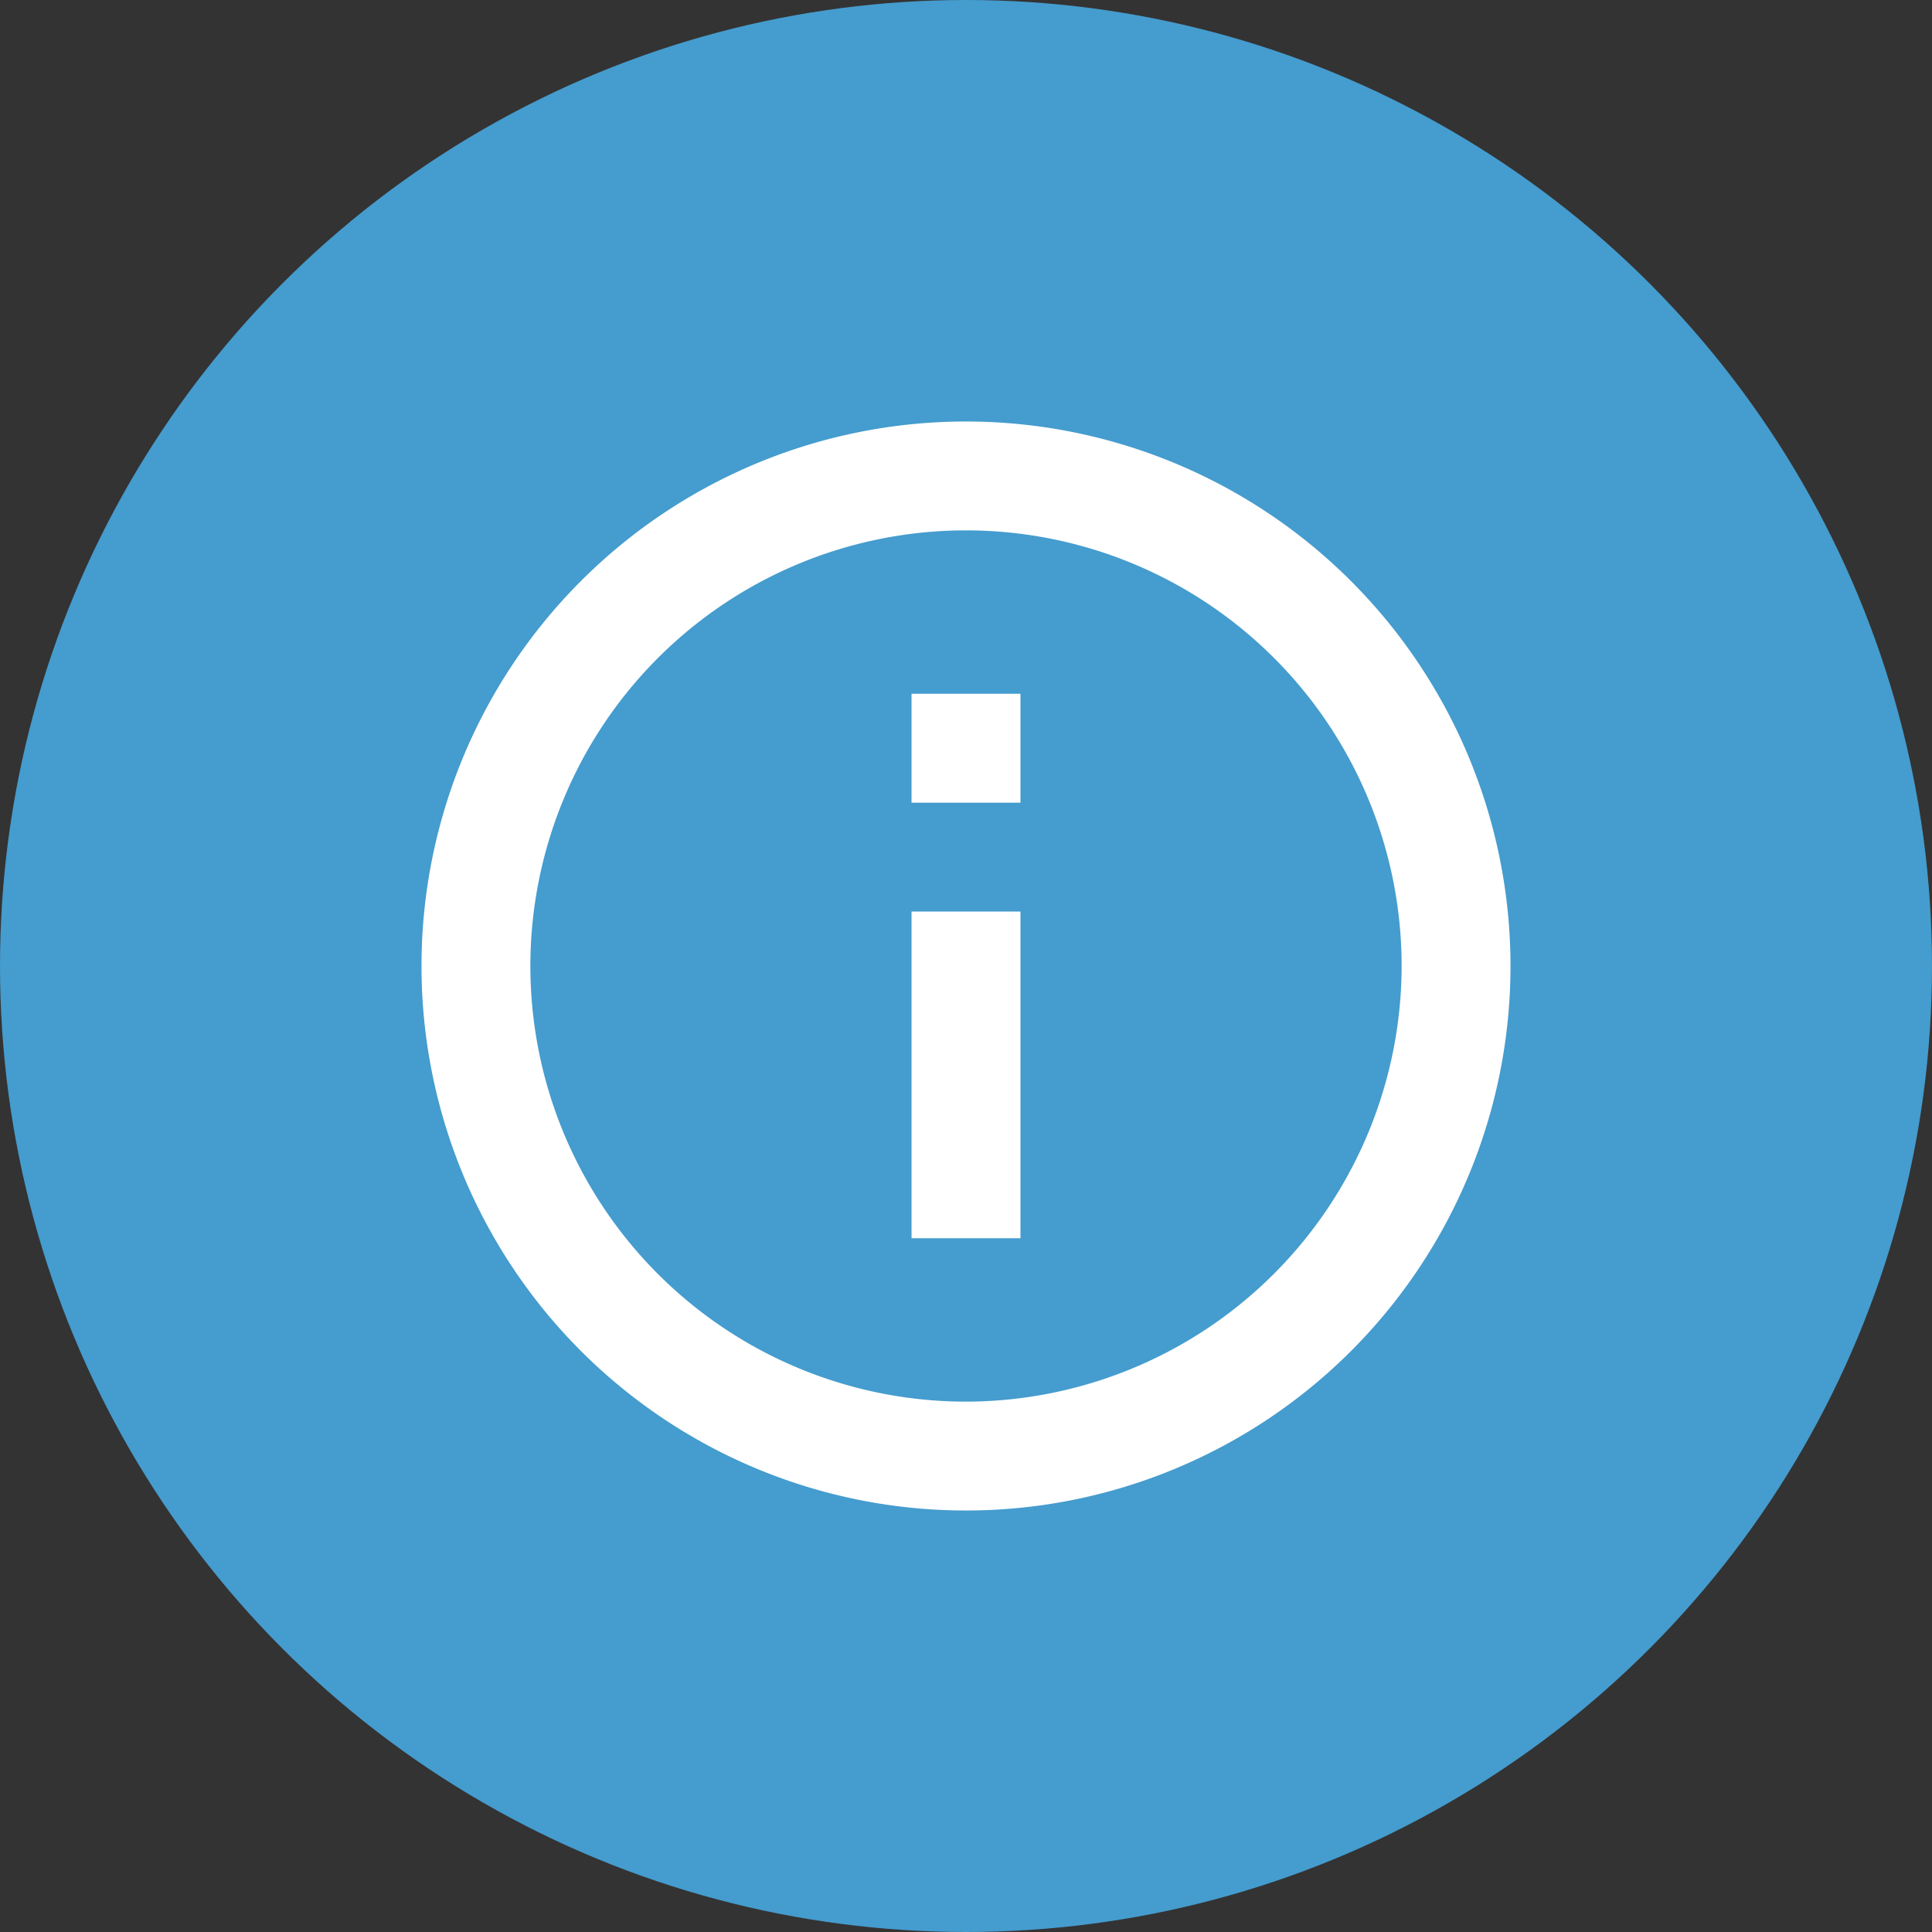 <svg xmlns="http://www.w3.org/2000/svg" width="48" height="48" viewBox="0 0 48 48">
  <rect x="0" y="0" width="48" height="48" fill="#333333" stroke="none"/>
  <g id="information" transform="translate(-1012 -5123)">
    <g id="Group_18720" data-name="Group 18720" transform="translate(-12351 -13270)">
      <circle id="Ellipse_30" data-name="Ellipse 30" cx="24" cy="24" r="24" transform="translate(13363 18393)" fill="#459cce"/>
    </g>
    <g id="info_black_24dp" transform="translate(1019.766 5130.766)">
      <path id="Path_58924" data-name="Path 58924" d="M0,0H32.468V32.468H0Z" fill="none"/>
      <path id="Path_58925" data-name="Path 58925" d="M14.175,8.764h2.706V11.47H14.175Zm0,5.411h2.706v8.117H14.175ZM15.528,2A13.528,13.528,0,1,0,29.056,15.528,13.533,13.533,0,0,0,15.528,2Zm0,24.351A10.823,10.823,0,1,1,26.351,15.528,10.837,10.837,0,0,1,15.528,26.351Z" transform="translate(0.706 0.706)" fill="#fff"/>
    </g>
  </g>
</svg>
